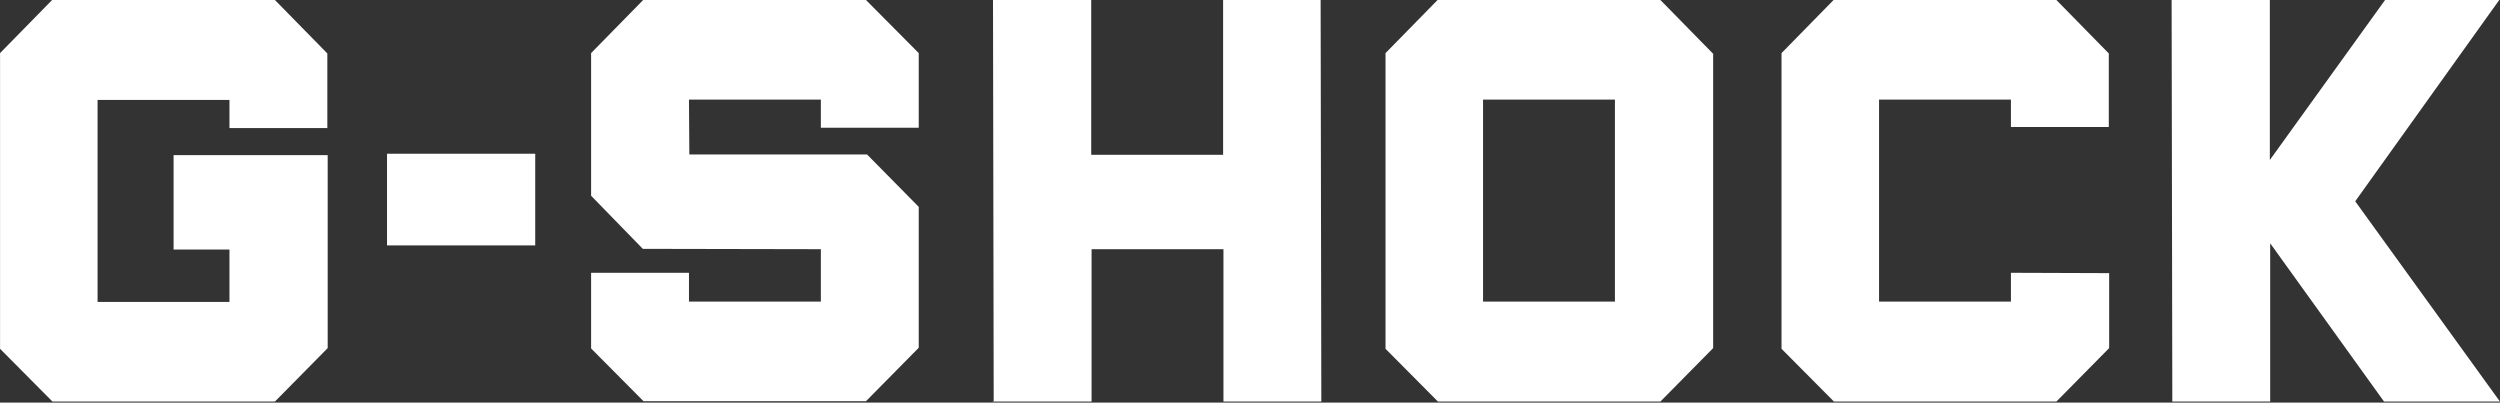<svg xmlns="http://www.w3.org/2000/svg" xmlns:xlink="http://www.w3.org/1999/xlink" viewBox="0 0 216.1 34.8"><rect x="0" y="0" width="216.1" height="34.8" fill="#333333" stroke="none"/><style type="text/css">.st0{fill:#FFFFFF}</style><g transform="matrix(1.25 0 0 -1.25 -.325 241.65)"><g transform="scale(.24)"><path id="path2844" class="st0" d="M95.5,705.2l-15.2-15.4H16.2L1.1,705v85.2l15,15.3h64.2l15.1-15.4v-21.5H67.2v8.1h-38v-58.2h38
			v15.1H51.1v27.2h44.4V705.2"/><path id="path2846" class="st0" d="M287.3,689.5v0.3h-0.2L287.3,689.5"/><path id="path2848" class="st0" d="M381.6,805.5h-28.1v-44.6h-38v44.6h-28.3l0.2-115.7h28.2v43.9h38v-43.9h28.2L381.6,805.5"/><path id="path2850" class="st0" d="M688.3,805.5h32.9l-41.5-58l41.7-57.7H688l-32.8,45.6v-45.6H627l-0.2,115.7h28.3v-46.1
			L688.3,805.5"/><path id="path2852" class="st0" d="M186.3,733.8l51.3-0.1v-15.1h-38v8.3h-28.2v-21.8l15.1-15.2h64.1l15.2,15.4v40.6L250.9,761
			h-51.2l-0.1,15.8h38v-8.1h28.2v21.5l-15.2,15.3h-64.2l-15-15.3v-41.1L186.3,733.8"/><path id="path2854" class="st0" d="M608.8,726.8v-21.6l-15.2-15.4h-64.1L514.4,705v85.2l15,15.3h64.2l15.1-15.4v-21.2h-28.2v7.9
			h-38v-58.2h38v8.3L608.8,726.8"/><path id="path2856" class="st0" d="M466.4,718.6h-38v58.2h38V718.6z M494.6,790.1l-15.1,15.4h-64.2l-15-15.3V705l15.1-15.2h64.1
			l15.2,15.4v84.9"/><path id="path2858" class="st0" d="M112.6,734.8h42.7v26.4h-42.7C112.6,761.2,112.6,734.8,112.6,734.8z"/></g></g></svg>